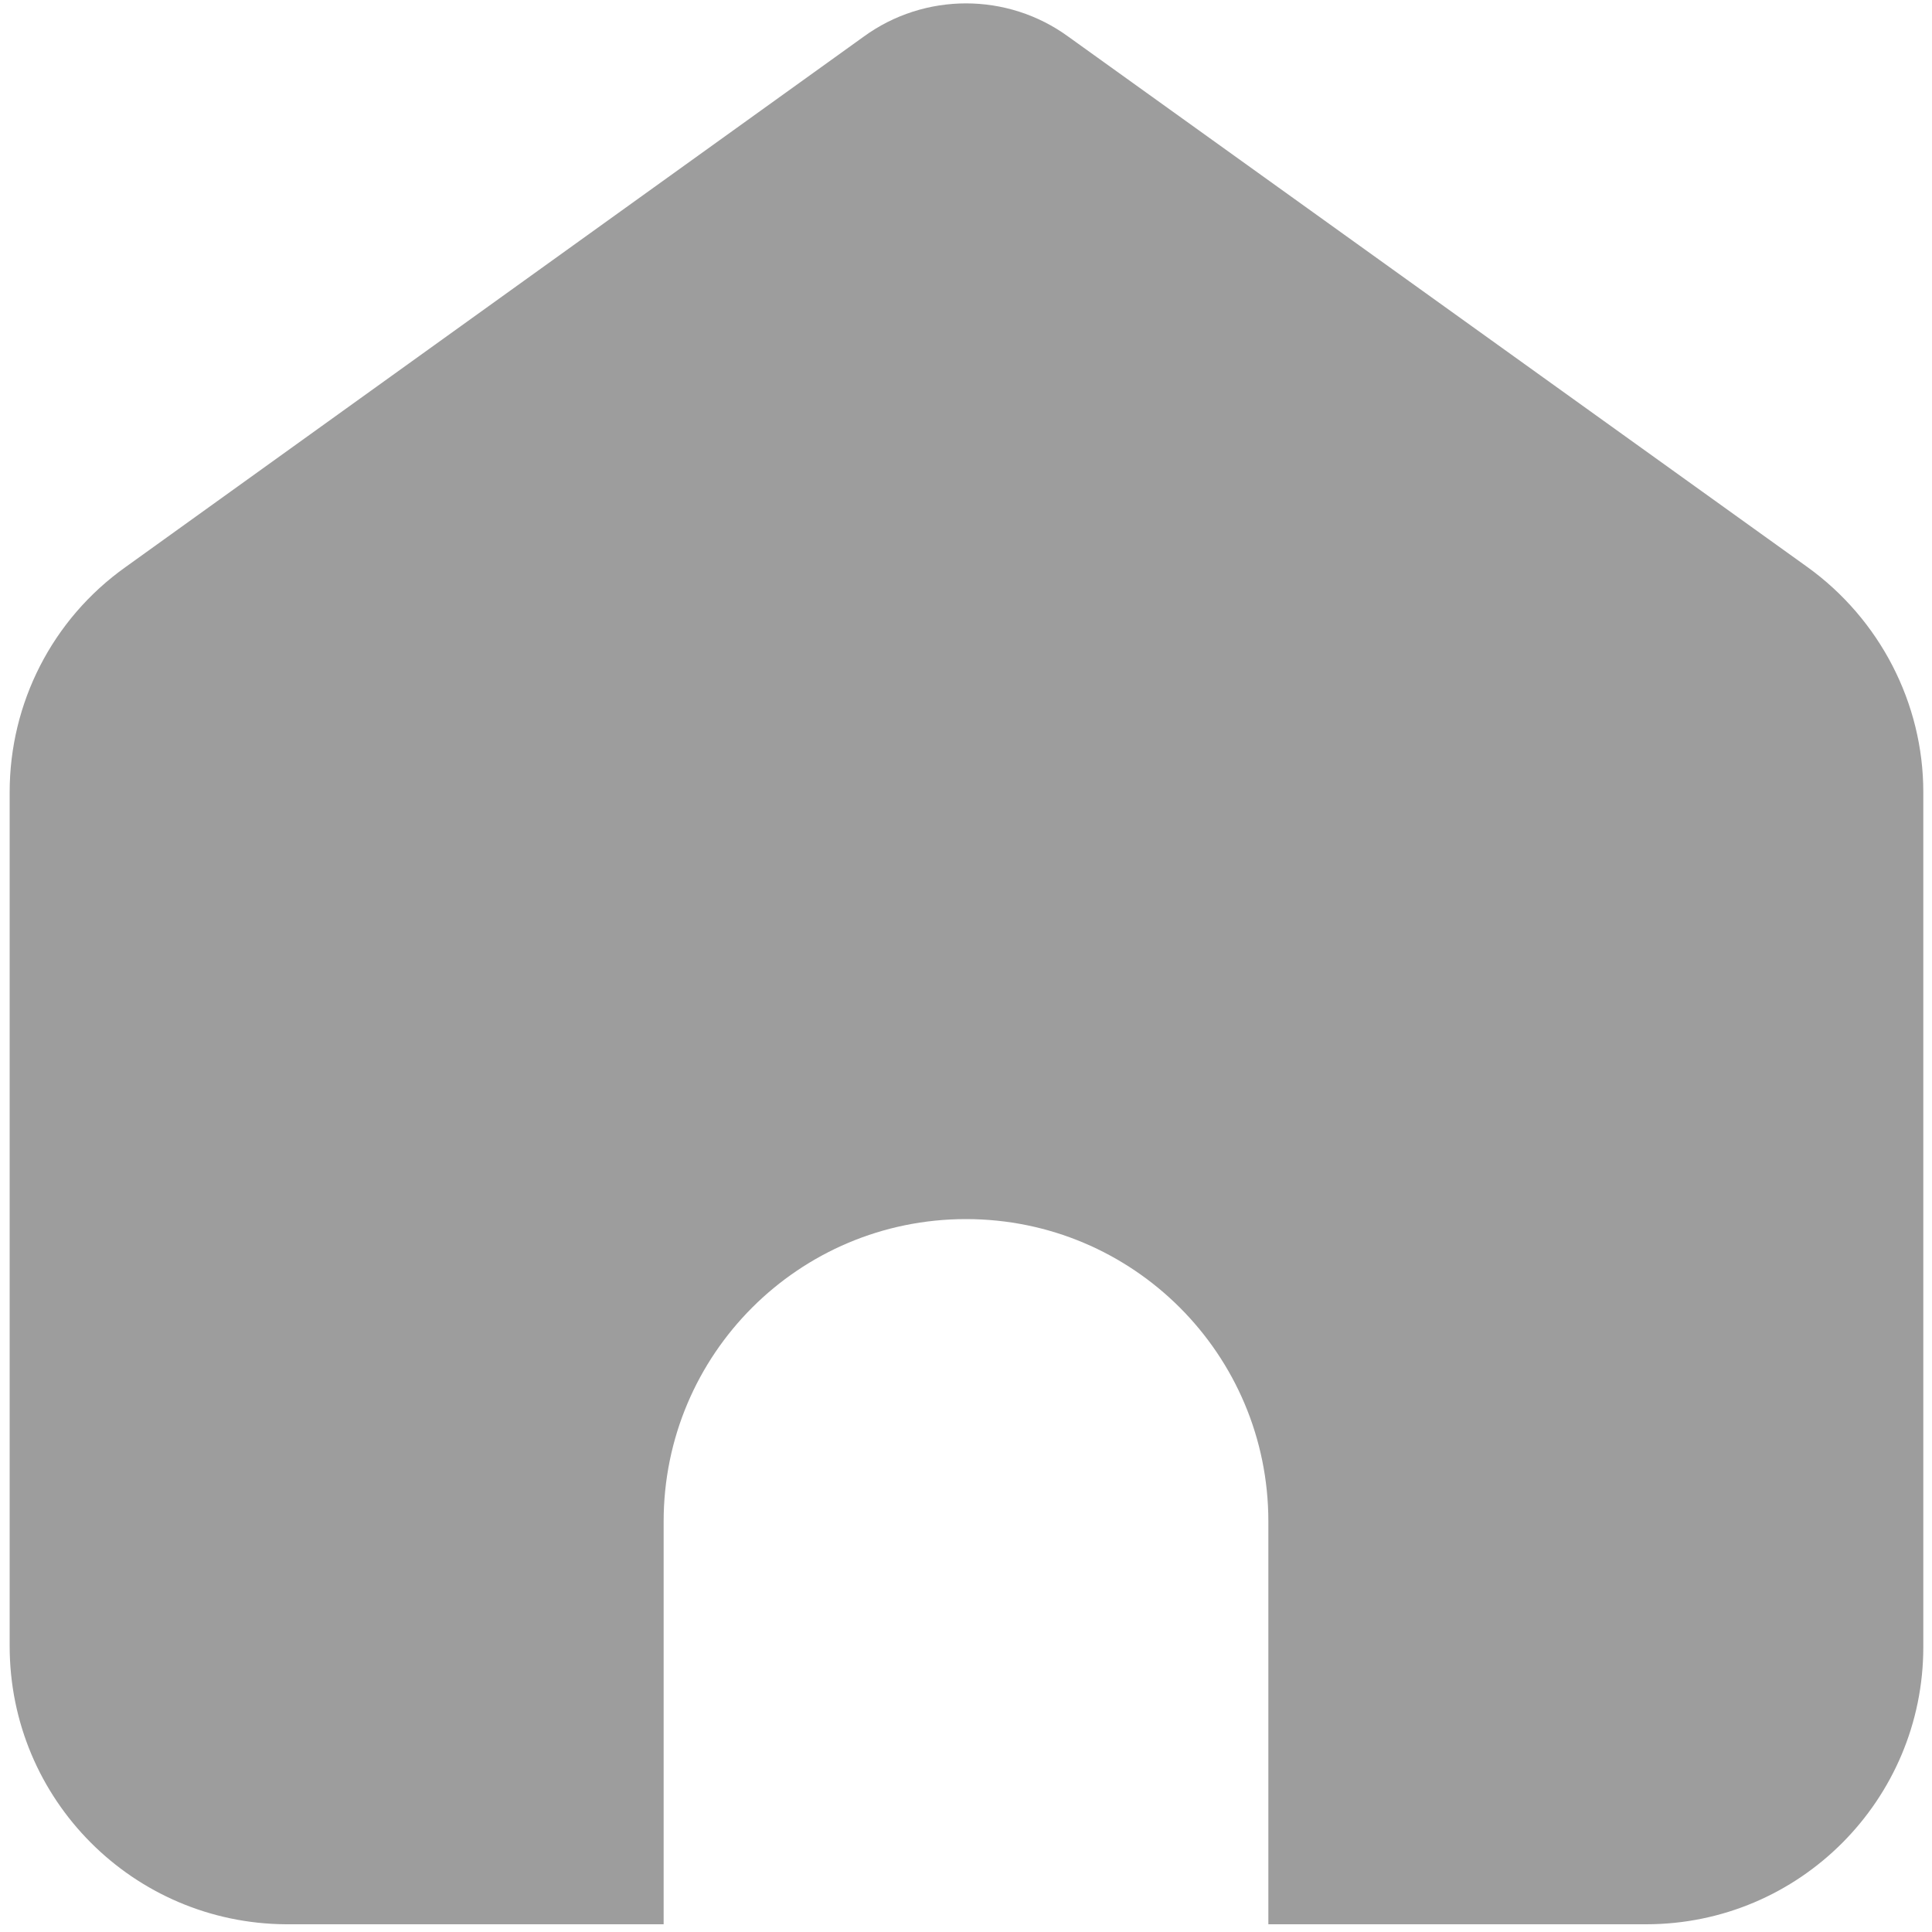 <?xml version="1.0" encoding="utf-8"?>
<!-- Generator: Adobe Illustrator 25.3.1, SVG Export Plug-In . SVG Version: 6.00 Build 0)  -->
<svg version="1.1" id="图层_1" xmlns="http://www.w3.org/2000/svg" xmlns:xlink="http://www.w3.org/1999/xlink" x="0px" y="0px"
	 viewBox="0 0 200 200" style="enable-background:new 0 0 200 200;" xml:space="preserve">
<style type="text/css">
	.st0{fill:#9D9D9D;}
</style>
<path class="st0" d="M110.6,3.8l76.5,54.9c7.5,5.4,12,14.1,12,23.3v88.5c0,15.8-12.8,28.7-28.7,28.7h-39.1v-41.7
	c0-17.3-14-31.3-31.3-31.3s-31.3,14-31.3,31.3v41.7H29.6C13.8,199.1,1,186.3,1,170.4V82c0-9.2,4.4-17.9,12-23.3L89.4,3.8
	C95.7-0.8,104.3-0.8,110.6,3.8z"/>
</svg>
